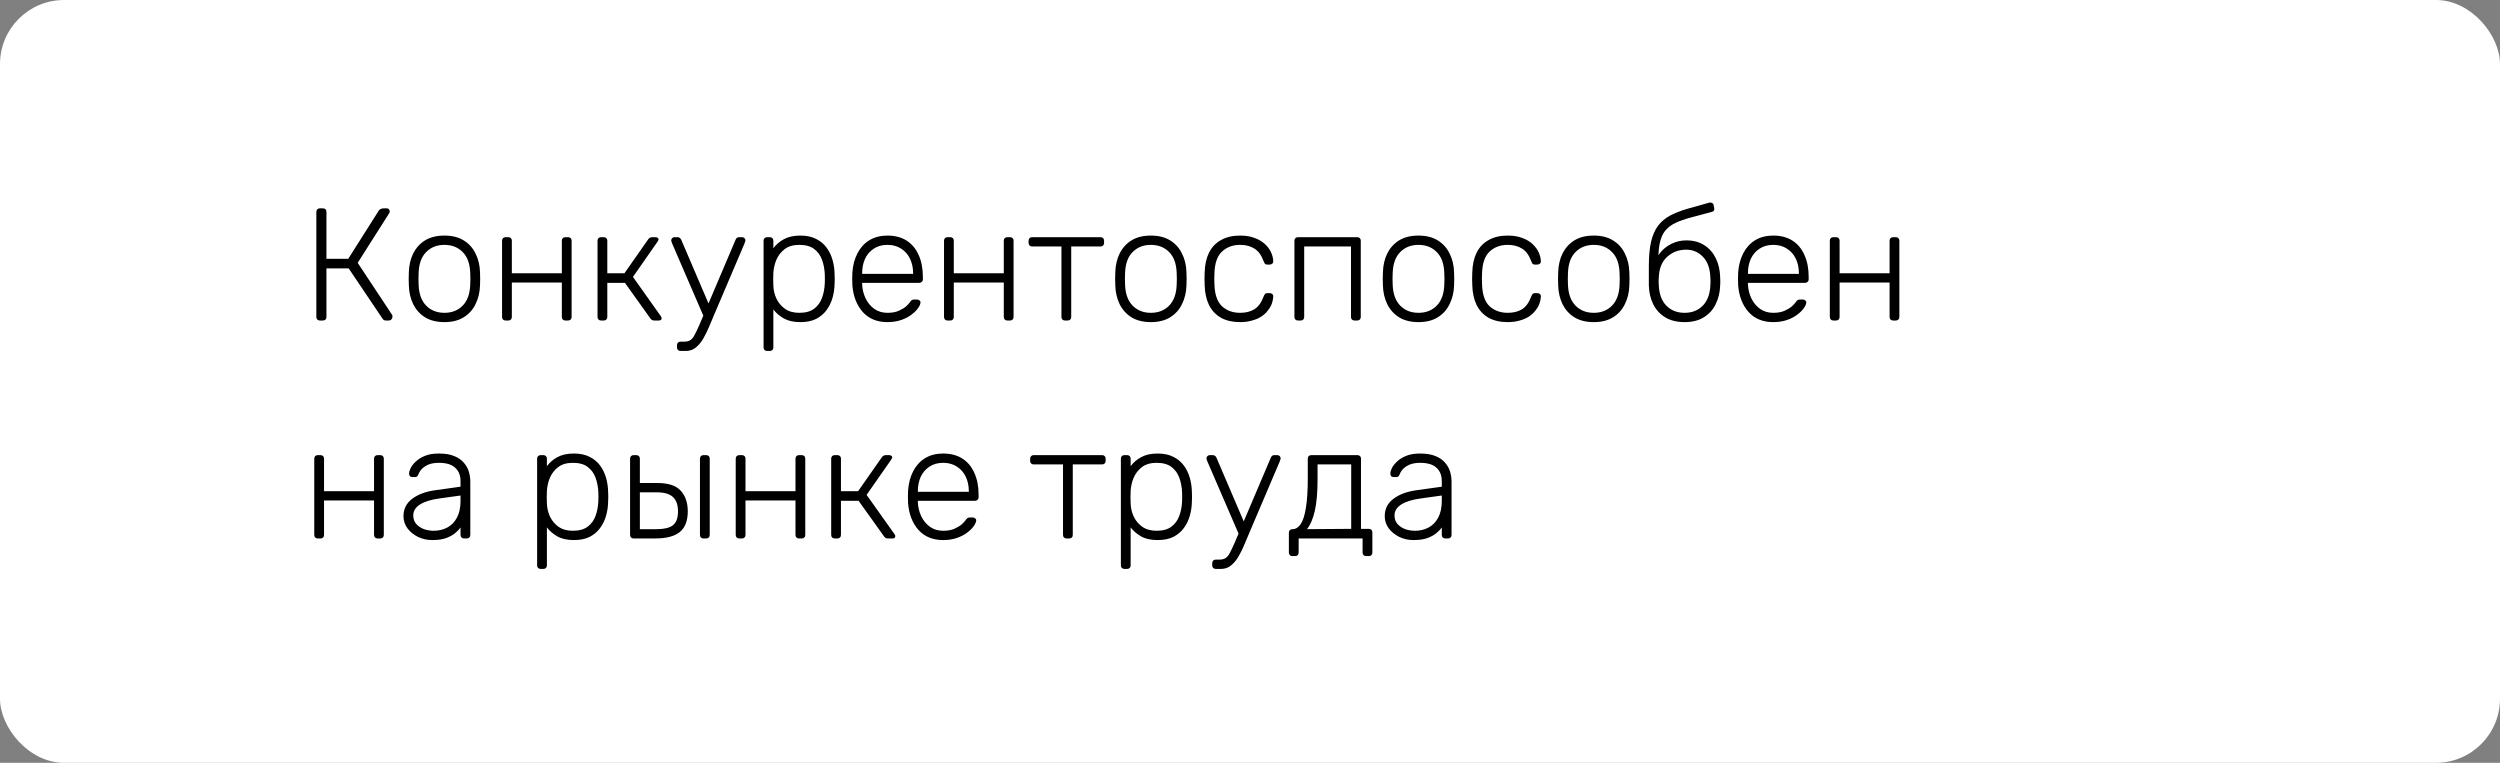 <?xml version="1.0" encoding="UTF-8"?> <svg xmlns="http://www.w3.org/2000/svg" width="390" height="119" viewBox="0 0 390 119" fill="none"><rect x="0" y="0" width="390" height="119" fill="#808080" stroke="none"/> <rect width="390" height="119" rx="10" fill="white"></rect> <path d="M49.9 50C49.733 50 49.6 49.95 49.5 49.85C49.4 49.75 49.35 49.617 49.35 49.45V33.075C49.35 32.892 49.4 32.75 49.5 32.65C49.6 32.55 49.733 32.5 49.9 32.5H50.35C50.533 32.5 50.675 32.55 50.775 32.65C50.875 32.75 50.925 32.892 50.925 33.075V40.375H54.325L59.075 32.875C59.158 32.742 59.267 32.65 59.4 32.6C59.533 32.533 59.7 32.5 59.9 32.5H60.3C60.483 32.5 60.608 32.55 60.675 32.65C60.758 32.75 60.8 32.867 60.8 33C60.8 33.083 60.758 33.192 60.675 33.325L55.8 41L61.175 49.125C61.208 49.175 61.225 49.267 61.225 49.4C61.225 49.567 61.167 49.708 61.05 49.825C60.95 49.942 60.817 50 60.65 50H60.225C60.075 50 59.958 49.975 59.875 49.925C59.792 49.858 59.717 49.775 59.65 49.675L54.4 41.875H50.925V49.45C50.925 49.617 50.875 49.75 50.775 49.85C50.675 49.95 50.533 50 50.35 50H49.9ZM69.331 50.25C68.131 50.25 67.123 50 66.306 49.5C65.506 49 64.89 48.317 64.456 47.45C64.04 46.583 63.815 45.617 63.781 44.55C63.765 44.3 63.756 43.95 63.756 43.5C63.756 43.05 63.765 42.7 63.781 42.45C63.815 41.367 64.04 40.4 64.456 39.55C64.89 38.683 65.506 38 66.306 37.5C67.123 37 68.131 36.75 69.331 36.75C70.531 36.75 71.531 37 72.331 37.5C73.148 38 73.765 38.683 74.181 39.55C74.615 40.4 74.848 41.367 74.881 42.45C74.898 42.7 74.906 43.05 74.906 43.5C74.906 43.95 74.898 44.3 74.881 44.55C74.848 45.617 74.615 46.583 74.181 47.45C73.765 48.317 73.148 49 72.331 49.5C71.531 50 70.531 50.25 69.331 50.25ZM69.331 48.8C70.498 48.8 71.448 48.425 72.181 47.675C72.915 46.925 73.306 45.842 73.356 44.425C73.373 44.175 73.381 43.867 73.381 43.5C73.381 43.133 73.373 42.825 73.356 42.575C73.306 41.142 72.915 40.058 72.181 39.325C71.448 38.575 70.498 38.2 69.331 38.2C68.165 38.2 67.215 38.575 66.481 39.325C65.748 40.058 65.356 41.142 65.306 42.575C65.29 42.825 65.281 43.133 65.281 43.5C65.281 43.867 65.29 44.175 65.306 44.425C65.356 45.842 65.748 46.925 66.481 47.675C67.215 48.425 68.165 48.8 69.331 48.8ZM78.872 50C78.705 50 78.572 49.95 78.472 49.85C78.372 49.75 78.322 49.617 78.322 49.45V37.55C78.322 37.383 78.372 37.25 78.472 37.15C78.572 37.05 78.705 37 78.872 37H79.297C79.463 37 79.597 37.05 79.697 37.15C79.797 37.25 79.847 37.383 79.847 37.55V42.625H87.647V37.55C87.647 37.383 87.697 37.25 87.797 37.15C87.897 37.05 88.03 37 88.197 37H88.622C88.788 37 88.922 37.05 89.022 37.15C89.122 37.25 89.172 37.383 89.172 37.55V49.45C89.172 49.617 89.122 49.75 89.022 49.85C88.922 49.95 88.788 50 88.622 50H88.197C88.03 50 87.897 49.95 87.797 49.85C87.697 49.75 87.647 49.617 87.647 49.45V44.075H79.847V49.45C79.847 49.617 79.797 49.75 79.697 49.85C79.597 49.95 79.463 50 79.297 50H78.872ZM93.764 50C93.598 50 93.465 49.95 93.365 49.85C93.264 49.75 93.215 49.617 93.215 49.45V37.55C93.215 37.383 93.264 37.25 93.365 37.15C93.465 37.05 93.598 37 93.764 37H94.189C94.356 37 94.49 37.05 94.59 37.15C94.689 37.25 94.74 37.383 94.74 37.55V42.625H97.415L101.089 37.375C101.173 37.242 101.264 37.15 101.364 37.1C101.464 37.033 101.589 37 101.739 37H102.239C102.389 37 102.506 37.033 102.589 37.1C102.689 37.15 102.739 37.233 102.739 37.35C102.739 37.383 102.723 37.425 102.689 37.475C102.673 37.525 102.648 37.583 102.614 37.65L98.74 43.2L103.089 49.325C103.173 49.425 103.214 49.533 103.214 49.65C103.214 49.767 103.173 49.858 103.089 49.925C103.006 49.975 102.889 50 102.739 50H102.089C101.939 50 101.814 49.975 101.714 49.925C101.614 49.858 101.523 49.767 101.439 49.65L97.49 44.125H94.74V49.45C94.74 49.617 94.689 49.75 94.59 49.85C94.49 49.95 94.356 50 94.189 50H93.764ZM106.161 54.75C105.994 54.75 105.861 54.7 105.761 54.6C105.661 54.5 105.611 54.367 105.611 54.2V53.85C105.611 53.683 105.661 53.55 105.761 53.45C105.861 53.35 105.994 53.3 106.161 53.3H106.736C107.136 53.3 107.461 53.217 107.711 53.05C107.961 52.883 108.186 52.6 108.386 52.2C108.603 51.8 108.861 51.25 109.161 50.55L114.761 37.375C114.811 37.258 114.878 37.167 114.961 37.1C115.044 37.033 115.169 37 115.336 37H115.786C115.919 37 116.036 37.05 116.136 37.15C116.236 37.25 116.286 37.367 116.286 37.5C116.286 37.567 116.269 37.633 116.236 37.7C116.219 37.767 116.186 37.867 116.136 38L111.386 49.15C111.169 49.667 110.928 50.242 110.661 50.875C110.394 51.525 110.094 52.142 109.761 52.725C109.428 53.325 109.036 53.808 108.586 54.175C108.136 54.558 107.611 54.75 107.011 54.75H106.161ZM109.861 49.575L104.861 38C104.761 37.75 104.711 37.583 104.711 37.5C104.711 37.367 104.761 37.25 104.861 37.15C104.961 37.05 105.078 37 105.211 37H105.686C105.853 37 105.978 37.042 106.061 37.125C106.144 37.192 106.211 37.275 106.261 37.375L110.661 47.65L109.861 49.575ZM119.668 54.75C119.502 54.75 119.368 54.7 119.268 54.6C119.168 54.5 119.118 54.367 119.118 54.2V37.55C119.118 37.383 119.168 37.25 119.268 37.15C119.368 37.05 119.502 37 119.668 37H120.093C120.26 37 120.393 37.05 120.493 37.15C120.593 37.25 120.643 37.383 120.643 37.55V38.725C121.06 38.158 121.602 37.692 122.268 37.325C122.952 36.942 123.81 36.75 124.843 36.75C125.827 36.75 126.652 36.925 127.318 37.275C127.985 37.608 128.527 38.058 128.943 38.625C129.36 39.192 129.668 39.825 129.868 40.525C130.068 41.225 130.177 41.942 130.193 42.675C130.21 42.925 130.218 43.2 130.218 43.5C130.218 43.8 130.21 44.075 130.193 44.325C130.177 45.058 130.068 45.775 129.868 46.475C129.668 47.175 129.36 47.808 128.943 48.375C128.527 48.942 127.985 49.4 127.318 49.75C126.652 50.083 125.827 50.25 124.843 50.25C123.81 50.25 122.952 50.058 122.268 49.675C121.602 49.292 121.06 48.825 120.643 48.275V54.2C120.643 54.367 120.593 54.5 120.493 54.6C120.393 54.7 120.26 54.75 120.093 54.75H119.668ZM124.693 48.8C125.677 48.8 126.452 48.583 127.018 48.15C127.585 47.717 127.993 47.15 128.243 46.45C128.493 45.75 128.635 45 128.668 44.2C128.685 43.733 128.685 43.267 128.668 42.8C128.635 42 128.493 41.25 128.243 40.55C127.993 39.85 127.585 39.283 127.018 38.85C126.452 38.417 125.677 38.2 124.693 38.2C123.743 38.2 122.977 38.425 122.393 38.875C121.81 39.325 121.377 39.892 121.093 40.575C120.827 41.242 120.677 41.917 120.643 42.6C120.627 42.85 120.618 43.175 120.618 43.575C120.618 43.975 120.627 44.3 120.643 44.55C120.66 45.217 120.81 45.875 121.093 46.525C121.393 47.175 121.835 47.717 122.418 48.15C123.018 48.583 123.777 48.8 124.693 48.8ZM138.445 50.25C136.828 50.25 135.545 49.725 134.595 48.675C133.645 47.608 133.103 46.217 132.97 44.5C132.953 44.25 132.945 43.917 132.945 43.5C132.945 43.083 132.953 42.75 132.97 42.5C133.053 41.367 133.32 40.367 133.77 39.5C134.22 38.633 134.836 37.958 135.62 37.475C136.42 36.992 137.361 36.75 138.445 36.75C139.611 36.75 140.603 37.008 141.42 37.525C142.236 38.042 142.861 38.783 143.295 39.75C143.745 40.717 143.97 41.867 143.97 43.2V43.575C143.97 43.742 143.911 43.875 143.795 43.975C143.695 44.075 143.561 44.125 143.395 44.125H134.495C134.495 44.125 134.495 44.158 134.495 44.225C134.495 44.292 134.495 44.342 134.495 44.375C134.528 45.125 134.703 45.842 135.02 46.525C135.336 47.192 135.786 47.742 136.37 48.175C136.953 48.592 137.645 48.8 138.445 48.8C139.161 48.8 139.753 48.692 140.22 48.475C140.703 48.258 141.086 48.025 141.37 47.775C141.653 47.508 141.836 47.308 141.92 47.175C142.07 46.958 142.186 46.833 142.27 46.8C142.353 46.75 142.486 46.725 142.67 46.725H143.07C143.22 46.725 143.345 46.775 143.445 46.875C143.561 46.958 143.611 47.075 143.595 47.225C143.578 47.458 143.445 47.75 143.195 48.1C142.961 48.433 142.62 48.767 142.17 49.1C141.736 49.433 141.203 49.708 140.57 49.925C139.936 50.142 139.228 50.25 138.445 50.25ZM134.495 42.725H142.445V42.625C142.445 41.792 142.286 41.042 141.97 40.375C141.653 39.708 141.195 39.183 140.595 38.8C139.995 38.4 139.278 38.2 138.445 38.2C137.611 38.2 136.895 38.4 136.295 38.8C135.711 39.183 135.261 39.708 134.945 40.375C134.645 41.042 134.495 41.792 134.495 42.625V42.725ZM147.817 50C147.651 50 147.517 49.95 147.417 49.85C147.317 49.75 147.267 49.617 147.267 49.45V37.55C147.267 37.383 147.317 37.25 147.417 37.15C147.517 37.05 147.651 37 147.817 37H148.242C148.409 37 148.542 37.05 148.642 37.15C148.742 37.25 148.792 37.383 148.792 37.55V42.625H156.592V37.55C156.592 37.383 156.642 37.25 156.742 37.15C156.842 37.05 156.976 37 157.142 37H157.567C157.734 37 157.867 37.05 157.967 37.15C158.067 37.25 158.117 37.383 158.117 37.55V49.45C158.117 49.617 158.067 49.75 157.967 49.85C157.867 49.95 157.734 50 157.567 50H157.142C156.976 50 156.842 49.95 156.742 49.85C156.642 49.75 156.592 49.617 156.592 49.45V44.075H148.792V49.45C148.792 49.617 148.742 49.75 148.642 49.85C148.542 49.95 148.409 50 148.242 50H147.817ZM166.135 50C165.968 50 165.835 49.95 165.735 49.85C165.635 49.75 165.585 49.617 165.585 49.45V38.45H161.01C160.843 38.45 160.71 38.4 160.61 38.3C160.51 38.2 160.46 38.067 160.46 37.9V37.55C160.46 37.383 160.51 37.25 160.61 37.15C160.71 37.05 160.843 37 161.01 37H171.685C171.851 37 171.985 37.05 172.085 37.15C172.185 37.25 172.235 37.383 172.235 37.55V37.9C172.235 38.067 172.185 38.2 172.085 38.3C171.985 38.4 171.851 38.45 171.685 38.45H167.11V49.45C167.11 49.617 167.06 49.75 166.96 49.85C166.86 49.95 166.726 50 166.56 50H166.135ZM179.537 50.25C178.337 50.25 177.328 50 176.512 49.5C175.712 49 175.095 48.317 174.662 47.45C174.245 46.583 174.02 45.617 173.987 44.55C173.97 44.3 173.962 43.95 173.962 43.5C173.962 43.05 173.97 42.7 173.987 42.45C174.02 41.367 174.245 40.4 174.662 39.55C175.095 38.683 175.712 38 176.512 37.5C177.328 37 178.337 36.75 179.537 36.75C180.737 36.75 181.737 37 182.537 37.5C183.353 38 183.97 38.683 184.387 39.55C184.82 40.4 185.053 41.367 185.087 42.45C185.103 42.7 185.112 43.05 185.112 43.5C185.112 43.95 185.103 44.3 185.087 44.55C185.053 45.617 184.82 46.583 184.387 47.45C183.97 48.317 183.353 49 182.537 49.5C181.737 50 180.737 50.25 179.537 50.25ZM179.537 48.8C180.703 48.8 181.653 48.425 182.387 47.675C183.12 46.925 183.512 45.842 183.562 44.425C183.578 44.175 183.587 43.867 183.587 43.5C183.587 43.133 183.578 42.825 183.562 42.575C183.512 41.142 183.12 40.058 182.387 39.325C181.653 38.575 180.703 38.2 179.537 38.2C178.37 38.2 177.42 38.575 176.687 39.325C175.953 40.058 175.562 41.142 175.512 42.575C175.495 42.825 175.487 43.133 175.487 43.5C175.487 43.867 175.495 44.175 175.512 44.425C175.562 45.842 175.953 46.925 176.687 47.675C177.42 48.425 178.37 48.8 179.537 48.8ZM193.452 50.25C192.285 50.25 191.294 50.025 190.477 49.575C189.66 49.108 189.035 48.442 188.602 47.575C188.185 46.708 187.96 45.683 187.927 44.5C187.91 44.25 187.902 43.917 187.902 43.5C187.902 43.083 187.91 42.75 187.927 42.5C187.96 41.3 188.185 40.275 188.602 39.425C189.035 38.558 189.66 37.9 190.477 37.45C191.294 36.983 192.285 36.75 193.452 36.75C194.335 36.75 195.094 36.875 195.727 37.125C196.377 37.358 196.91 37.675 197.327 38.075C197.744 38.458 198.06 38.883 198.277 39.35C198.494 39.817 198.61 40.275 198.627 40.725C198.644 40.892 198.594 41.025 198.477 41.125C198.36 41.225 198.227 41.275 198.077 41.275H197.727C197.56 41.275 197.435 41.242 197.352 41.175C197.285 41.092 197.21 40.95 197.127 40.75C196.777 39.8 196.294 39.142 195.677 38.775C195.077 38.392 194.335 38.2 193.452 38.2C192.319 38.2 191.377 38.55 190.627 39.25C189.894 39.933 189.502 41.058 189.452 42.625C189.419 43.208 189.419 43.792 189.452 44.375C189.502 45.942 189.894 47.075 190.627 47.775C191.377 48.458 192.319 48.8 193.452 48.8C194.335 48.8 195.077 48.617 195.677 48.25C196.294 47.867 196.777 47.2 197.127 46.25C197.21 46.05 197.285 45.917 197.352 45.85C197.435 45.767 197.56 45.725 197.727 45.725H198.077C198.227 45.725 198.36 45.775 198.477 45.875C198.594 45.975 198.644 46.108 198.627 46.275C198.61 46.642 198.535 47.008 198.402 47.375C198.269 47.742 198.06 48.1 197.777 48.45C197.51 48.8 197.177 49.108 196.777 49.375C196.377 49.642 195.894 49.85 195.327 50C194.777 50.167 194.152 50.25 193.452 50.25ZM202.48 50C202.314 50 202.18 49.95 202.08 49.85C201.98 49.75 201.93 49.617 201.93 49.45V37.55C201.93 37.383 201.98 37.25 202.08 37.15C202.18 37.05 202.314 37 202.48 37H211.73C211.897 37 212.03 37.05 212.13 37.15C212.23 37.25 212.28 37.383 212.28 37.55V49.45C212.28 49.617 212.23 49.75 212.13 49.85C212.03 49.95 211.897 50 211.73 50H211.305C211.139 50 211.005 49.95 210.905 49.85C210.805 49.75 210.755 49.617 210.755 49.45V38.45H203.455V49.45C203.455 49.617 203.405 49.75 203.305 49.85C203.205 49.95 203.072 50 202.905 50H202.48ZM221.285 50.25C220.085 50.25 219.076 50 218.26 49.5C217.46 49 216.843 48.317 216.41 47.45C215.993 46.583 215.768 45.617 215.735 44.55C215.718 44.3 215.71 43.95 215.71 43.5C215.71 43.05 215.718 42.7 215.735 42.45C215.768 41.367 215.993 40.4 216.41 39.55C216.843 38.683 217.46 38 218.26 37.5C219.076 37 220.085 36.75 221.285 36.75C222.485 36.75 223.485 37 224.285 37.5C225.101 38 225.718 38.683 226.135 39.55C226.568 40.4 226.801 41.367 226.835 42.45C226.851 42.7 226.86 43.05 226.86 43.5C226.86 43.95 226.851 44.3 226.835 44.55C226.801 45.617 226.568 46.583 226.135 47.45C225.718 48.317 225.101 49 224.285 49.5C223.485 50 222.485 50.25 221.285 50.25ZM221.285 48.8C222.451 48.8 223.401 48.425 224.135 47.675C224.868 46.925 225.26 45.842 225.31 44.425C225.326 44.175 225.335 43.867 225.335 43.5C225.335 43.133 225.326 42.825 225.31 42.575C225.26 41.142 224.868 40.058 224.135 39.325C223.401 38.575 222.451 38.2 221.285 38.2C220.118 38.2 219.168 38.575 218.435 39.325C217.701 40.058 217.31 41.142 217.26 42.575C217.243 42.825 217.235 43.133 217.235 43.5C217.235 43.867 217.243 44.175 217.26 44.425C217.31 45.842 217.701 46.925 218.435 47.675C219.168 48.425 220.118 48.8 221.285 48.8ZM235.2 50.25C234.033 50.25 233.042 50.025 232.225 49.575C231.408 49.108 230.783 48.442 230.35 47.575C229.933 46.708 229.708 45.683 229.675 44.5C229.658 44.25 229.65 43.917 229.65 43.5C229.65 43.083 229.658 42.75 229.675 42.5C229.708 41.3 229.933 40.275 230.35 39.425C230.783 38.558 231.408 37.9 232.225 37.45C233.042 36.983 234.033 36.75 235.2 36.75C236.083 36.75 236.842 36.875 237.475 37.125C238.125 37.358 238.658 37.675 239.075 38.075C239.492 38.458 239.808 38.883 240.025 39.35C240.242 39.817 240.358 40.275 240.375 40.725C240.392 40.892 240.342 41.025 240.225 41.125C240.108 41.225 239.975 41.275 239.825 41.275H239.475C239.308 41.275 239.183 41.242 239.1 41.175C239.033 41.092 238.958 40.95 238.875 40.75C238.525 39.8 238.042 39.142 237.425 38.775C236.825 38.392 236.083 38.2 235.2 38.2C234.067 38.2 233.125 38.55 232.375 39.25C231.642 39.933 231.25 41.058 231.2 42.625C231.167 43.208 231.167 43.792 231.2 44.375C231.25 45.942 231.642 47.075 232.375 47.775C233.125 48.458 234.067 48.8 235.2 48.8C236.083 48.8 236.825 48.617 237.425 48.25C238.042 47.867 238.525 47.2 238.875 46.25C238.958 46.05 239.033 45.917 239.1 45.85C239.183 45.767 239.308 45.725 239.475 45.725H239.825C239.975 45.725 240.108 45.775 240.225 45.875C240.342 45.975 240.392 46.108 240.375 46.275C240.358 46.642 240.283 47.008 240.15 47.375C240.017 47.742 239.808 48.1 239.525 48.45C239.258 48.8 238.925 49.108 238.525 49.375C238.125 49.642 237.642 49.85 237.075 50C236.525 50.167 235.9 50.25 235.2 50.25ZM248.628 50.25C247.428 50.25 246.42 50 245.603 49.5C244.803 49 244.187 48.317 243.753 47.45C243.337 46.583 243.112 45.617 243.078 44.55C243.062 44.3 243.053 43.95 243.053 43.5C243.053 43.05 243.062 42.7 243.078 42.45C243.112 41.367 243.337 40.4 243.753 39.55C244.187 38.683 244.803 38 245.603 37.5C246.42 37 247.428 36.75 248.628 36.75C249.828 36.75 250.828 37 251.628 37.5C252.445 38 253.062 38.683 253.478 39.55C253.912 40.4 254.145 41.367 254.178 42.45C254.195 42.7 254.203 43.05 254.203 43.5C254.203 43.95 254.195 44.3 254.178 44.55C254.145 45.617 253.912 46.583 253.478 47.45C253.062 48.317 252.445 49 251.628 49.5C250.828 50 249.828 50.25 248.628 50.25ZM248.628 48.8C249.795 48.8 250.745 48.425 251.478 47.675C252.212 46.925 252.603 45.842 252.653 44.425C252.67 44.175 252.678 43.867 252.678 43.5C252.678 43.133 252.67 42.825 252.653 42.575C252.603 41.142 252.212 40.058 251.478 39.325C250.745 38.575 249.795 38.2 248.628 38.2C247.462 38.2 246.512 38.575 245.778 39.325C245.045 40.058 244.653 41.142 244.603 42.575C244.587 42.825 244.578 43.133 244.578 43.5C244.578 43.867 244.587 44.175 244.603 44.425C244.653 45.842 245.045 46.925 245.778 47.675C246.512 48.425 247.462 48.8 248.628 48.8ZM262.794 50.25C261.594 50.25 260.585 50 259.769 49.5C258.952 49 258.327 48.317 257.894 47.45C257.477 46.583 257.252 45.617 257.219 44.55C257.219 44.05 257.219 43.558 257.219 43.075C257.219 42.575 257.219 42.075 257.219 41.575C257.219 40.008 257.335 38.717 257.569 37.7C257.819 36.667 258.185 35.833 258.669 35.2C259.169 34.55 259.794 34.025 260.544 33.625C261.31 33.225 262.202 32.875 263.219 32.575C264.235 32.275 265.394 31.95 266.694 31.6C266.827 31.567 266.96 31.592 267.094 31.675C267.227 31.742 267.302 31.842 267.319 31.975L267.419 32.45C267.452 32.6 267.435 32.733 267.369 32.85C267.302 32.95 267.202 33.017 267.069 33.05C265.835 33.383 264.744 33.675 263.794 33.925C262.844 34.175 262.035 34.458 261.369 34.775C260.702 35.092 260.16 35.508 259.744 36.025C259.344 36.525 259.06 37.208 258.894 38.075C258.727 38.925 258.677 40.017 258.744 41.35H258.244C258.294 40.633 258.544 39.992 258.994 39.425C259.46 38.842 260.052 38.375 260.769 38.025C261.485 37.675 262.244 37.5 263.044 37.5C264.16 37.5 265.102 37.75 265.869 38.25C266.652 38.75 267.252 39.433 267.669 40.3C268.085 41.15 268.31 42.117 268.344 43.2C268.377 43.75 268.377 44.2 268.344 44.55C268.31 45.617 268.077 46.583 267.644 47.45C267.227 48.317 266.61 49 265.794 49.5C264.994 50 263.994 50.25 262.794 50.25ZM262.794 48.8C263.96 48.8 264.91 48.425 265.644 47.675C266.377 46.925 266.769 45.842 266.819 44.425C266.835 44.275 266.844 44.117 266.844 43.95C266.844 43.783 266.835 43.575 266.819 43.325C266.769 41.892 266.385 40.808 265.669 40.075C264.952 39.325 264.077 38.95 263.044 38.95C261.877 38.95 260.885 39.325 260.069 40.075C259.252 40.808 258.819 41.892 258.769 43.325C258.752 43.575 258.744 43.783 258.744 43.95C258.744 44.117 258.752 44.275 258.769 44.425C258.819 45.842 259.21 46.925 259.944 47.675C260.677 48.425 261.627 48.8 262.794 48.8ZM276.628 50.25C275.012 50.25 273.728 49.725 272.778 48.675C271.828 47.608 271.287 46.217 271.153 44.5C271.137 44.25 271.128 43.917 271.128 43.5C271.128 43.083 271.137 42.75 271.153 42.5C271.237 41.367 271.503 40.367 271.953 39.5C272.403 38.633 273.02 37.958 273.803 37.475C274.603 36.992 275.545 36.75 276.628 36.75C277.795 36.75 278.787 37.008 279.603 37.525C280.42 38.042 281.045 38.783 281.478 39.75C281.928 40.717 282.153 41.867 282.153 43.2V43.575C282.153 43.742 282.095 43.875 281.978 43.975C281.878 44.075 281.745 44.125 281.578 44.125H272.678C272.678 44.125 272.678 44.158 272.678 44.225C272.678 44.292 272.678 44.342 272.678 44.375C272.712 45.125 272.887 45.842 273.203 46.525C273.52 47.192 273.97 47.742 274.553 48.175C275.137 48.592 275.828 48.8 276.628 48.8C277.345 48.8 277.937 48.692 278.403 48.475C278.887 48.258 279.27 48.025 279.553 47.775C279.837 47.508 280.02 47.308 280.103 47.175C280.253 46.958 280.37 46.833 280.453 46.8C280.537 46.75 280.67 46.725 280.853 46.725H281.253C281.403 46.725 281.528 46.775 281.628 46.875C281.745 46.958 281.795 47.075 281.778 47.225C281.762 47.458 281.628 47.75 281.378 48.1C281.145 48.433 280.803 48.767 280.353 49.1C279.92 49.433 279.387 49.708 278.753 49.925C278.12 50.142 277.412 50.25 276.628 50.25ZM272.678 42.725H280.628V42.625C280.628 41.792 280.47 41.042 280.153 40.375C279.837 39.708 279.378 39.183 278.778 38.8C278.178 38.4 277.462 38.2 276.628 38.2C275.795 38.2 275.078 38.4 274.478 38.8C273.895 39.183 273.445 39.708 273.128 40.375C272.828 41.042 272.678 41.792 272.678 42.625V42.725ZM286.001 50C285.834 50 285.701 49.95 285.601 49.85C285.501 49.75 285.451 49.617 285.451 49.45V37.55C285.451 37.383 285.501 37.25 285.601 37.15C285.701 37.05 285.834 37 286.001 37H286.426C286.592 37 286.726 37.05 286.826 37.15C286.926 37.25 286.976 37.383 286.976 37.55V42.625H294.776V37.55C294.776 37.383 294.826 37.25 294.926 37.15C295.026 37.05 295.159 37 295.326 37H295.751C295.917 37 296.051 37.05 296.151 37.15C296.251 37.25 296.301 37.383 296.301 37.55V49.45C296.301 49.617 296.251 49.75 296.151 49.85C296.051 49.95 295.917 50 295.751 50H295.326C295.159 50 295.026 49.95 294.926 49.85C294.826 49.75 294.776 49.617 294.776 49.45V44.075H286.976V49.45C286.976 49.617 286.926 49.75 286.826 49.85C286.726 49.95 286.592 50 286.426 50H286.001ZM49.575 84C49.408 84 49.275 83.95 49.175 83.85C49.075 83.75 49.025 83.617 49.025 83.45V71.55C49.025 71.383 49.075 71.25 49.175 71.15C49.275 71.05 49.408 71 49.575 71H50C50.167 71 50.3 71.05 50.4 71.15C50.5 71.25 50.55 71.383 50.55 71.55V76.625H58.35V71.55C58.35 71.383 58.4 71.25 58.5 71.15C58.6 71.05 58.733 71 58.9 71H59.325C59.492 71 59.625 71.05 59.725 71.15C59.825 71.25 59.875 71.383 59.875 71.55V83.45C59.875 83.617 59.825 83.75 59.725 83.85C59.625 83.95 59.492 84 59.325 84H58.9C58.733 84 58.6 83.95 58.5 83.85C58.4 83.75 58.35 83.617 58.35 83.45V78.075H50.55V83.45C50.55 83.617 50.5 83.75 50.4 83.85C50.3 83.95 50.167 84 50 84H49.575ZM67.418 84.25C66.618 84.25 65.876 84.083 65.193 83.75C64.526 83.417 63.984 82.975 63.568 82.425C63.151 81.858 62.943 81.225 62.943 80.525C62.943 79.392 63.401 78.483 64.318 77.8C65.234 77.117 66.426 76.675 67.893 76.475L71.843 75.925V75.05C71.843 74.167 71.568 73.475 71.018 72.975C70.484 72.458 69.626 72.2 68.443 72.2C67.576 72.2 66.876 72.375 66.343 72.725C65.809 73.058 65.443 73.5 65.243 74.05C65.159 74.3 65.001 74.425 64.768 74.425H64.368C64.168 74.425 64.026 74.375 63.943 74.275C63.859 74.158 63.818 74.025 63.818 73.875C63.818 73.642 63.901 73.35 64.068 73C64.251 72.65 64.526 72.308 64.893 71.975C65.259 71.625 65.734 71.333 66.318 71.1C66.901 70.867 67.609 70.75 68.443 70.75C69.426 70.75 70.234 70.883 70.868 71.15C71.518 71.417 72.018 71.767 72.368 72.2C72.734 72.617 72.993 73.083 73.143 73.6C73.293 74.117 73.368 74.625 73.368 75.125V83.45C73.368 83.617 73.318 83.75 73.218 83.85C73.118 83.95 72.984 84 72.818 84H72.393C72.226 84 72.093 83.95 71.993 83.85C71.893 83.75 71.843 83.617 71.843 83.45V82.275C71.643 82.575 71.359 82.875 70.993 83.175C70.626 83.475 70.151 83.733 69.568 83.95C69.001 84.15 68.284 84.25 67.418 84.25ZM67.668 82.8C68.434 82.8 69.134 82.633 69.768 82.3C70.401 81.967 70.901 81.458 71.268 80.775C71.651 80.075 71.843 79.2 71.843 78.15V77.3L68.618 77.75C67.251 77.933 66.218 78.25 65.518 78.7C64.818 79.15 64.468 79.717 64.468 80.4C64.468 80.95 64.626 81.4 64.943 81.75C65.259 82.1 65.659 82.367 66.143 82.55C66.643 82.717 67.151 82.8 67.668 82.8ZM84.341 88.75C84.174 88.75 84.041 88.7 83.941 88.6C83.841 88.5 83.791 88.367 83.791 88.2V71.55C83.791 71.383 83.841 71.25 83.941 71.15C84.041 71.05 84.174 71 84.341 71H84.766C84.933 71 85.066 71.05 85.166 71.15C85.266 71.25 85.316 71.383 85.316 71.55V72.725C85.733 72.158 86.275 71.692 86.941 71.325C87.624 70.942 88.483 70.75 89.516 70.75C90.499 70.75 91.325 70.925 91.991 71.275C92.658 71.608 93.2 72.058 93.616 72.625C94.033 73.192 94.341 73.825 94.541 74.525C94.741 75.225 94.85 75.942 94.866 76.675C94.883 76.925 94.891 77.2 94.891 77.5C94.891 77.8 94.883 78.075 94.866 78.325C94.85 79.058 94.741 79.775 94.541 80.475C94.341 81.175 94.033 81.808 93.616 82.375C93.2 82.942 92.658 83.4 91.991 83.75C91.325 84.083 90.499 84.25 89.516 84.25C88.483 84.25 87.624 84.058 86.941 83.675C86.275 83.292 85.733 82.825 85.316 82.275V88.2C85.316 88.367 85.266 88.5 85.166 88.6C85.066 88.7 84.933 88.75 84.766 88.75H84.341ZM89.366 82.8C90.35 82.8 91.124 82.583 91.691 82.15C92.258 81.717 92.666 81.15 92.916 80.45C93.166 79.75 93.308 79 93.341 78.2C93.358 77.733 93.358 77.267 93.341 76.8C93.308 76 93.166 75.25 92.916 74.55C92.666 73.85 92.258 73.283 91.691 72.85C91.124 72.417 90.35 72.2 89.366 72.2C88.416 72.2 87.65 72.425 87.066 72.875C86.483 73.325 86.049 73.892 85.766 74.575C85.499 75.242 85.35 75.917 85.316 76.6C85.299 76.85 85.291 77.175 85.291 77.575C85.291 77.975 85.299 78.3 85.316 78.55C85.333 79.217 85.483 79.875 85.766 80.525C86.066 81.175 86.508 81.717 87.091 82.15C87.691 82.583 88.45 82.8 89.366 82.8ZM98.843 84C98.676 84 98.543 83.95 98.443 83.85C98.343 83.75 98.293 83.617 98.293 83.45V71.55C98.293 71.383 98.343 71.25 98.443 71.15C98.543 71.05 98.676 71 98.843 71H99.268C99.434 71 99.568 71.05 99.668 71.15C99.768 71.25 99.818 71.383 99.818 71.55V75.35H102.568C104.268 75.35 105.476 75.75 106.193 76.55C106.926 77.35 107.293 78.425 107.293 79.775C107.293 81.242 106.876 82.317 106.043 83C105.226 83.667 103.943 84 102.193 84H98.843ZM99.818 82.55H102.418C103.584 82.55 104.434 82.35 104.968 81.95C105.501 81.533 105.768 80.808 105.768 79.775C105.768 78.775 105.509 78.033 104.993 77.55C104.476 77.05 103.618 76.8 102.418 76.8H99.818V82.55ZM109.743 84C109.576 84 109.443 83.95 109.343 83.85C109.243 83.75 109.193 83.617 109.193 83.45V71.55C109.193 71.383 109.243 71.25 109.343 71.15C109.443 71.05 109.576 71 109.743 71H110.168C110.334 71 110.468 71.05 110.568 71.15C110.668 71.25 110.718 71.383 110.718 71.55V83.45C110.718 83.617 110.668 83.75 110.568 83.85C110.468 83.95 110.334 84 110.168 84H109.743ZM115.322 84C115.155 84 115.022 83.95 114.922 83.85C114.822 83.75 114.772 83.617 114.772 83.45V71.55C114.772 71.383 114.822 71.25 114.922 71.15C115.022 71.05 115.155 71 115.322 71H115.747C115.914 71 116.047 71.05 116.147 71.15C116.247 71.25 116.297 71.383 116.297 71.55V76.625H124.097V71.55C124.097 71.383 124.147 71.25 124.247 71.15C124.347 71.05 124.48 71 124.647 71H125.072C125.239 71 125.372 71.05 125.472 71.15C125.572 71.25 125.622 71.383 125.622 71.55V83.45C125.622 83.617 125.572 83.75 125.472 83.85C125.372 83.95 125.239 84 125.072 84H124.647C124.48 84 124.347 83.95 124.247 83.85C124.147 83.75 124.097 83.617 124.097 83.45V78.075H116.297V83.45C116.297 83.617 116.247 83.75 116.147 83.85C116.047 83.95 115.914 84 115.747 84H115.322ZM130.215 84C130.048 84 129.915 83.95 129.815 83.85C129.715 83.75 129.665 83.617 129.665 83.45V71.55C129.665 71.383 129.715 71.25 129.815 71.15C129.915 71.05 130.048 71 130.215 71H130.64C130.806 71 130.94 71.05 131.04 71.15C131.14 71.25 131.19 71.383 131.19 71.55V76.625H133.865L137.54 71.375C137.623 71.242 137.715 71.15 137.815 71.1C137.915 71.033 138.04 71 138.19 71H138.69C138.84 71 138.956 71.033 139.04 71.1C139.14 71.15 139.19 71.233 139.19 71.35C139.19 71.383 139.173 71.425 139.14 71.475C139.123 71.525 139.098 71.583 139.065 71.65L135.19 77.2L139.54 83.325C139.623 83.425 139.665 83.533 139.665 83.65C139.665 83.767 139.623 83.858 139.54 83.925C139.456 83.975 139.34 84 139.19 84H138.54C138.39 84 138.265 83.975 138.165 83.925C138.065 83.858 137.973 83.767 137.89 83.65L133.94 78.125H131.19V83.45C131.19 83.617 131.14 83.75 131.04 83.85C130.94 83.95 130.806 84 130.64 84H130.215ZM147.136 84.25C145.519 84.25 144.236 83.725 143.286 82.675C142.336 81.608 141.794 80.217 141.661 78.5C141.644 78.25 141.636 77.917 141.636 77.5C141.636 77.083 141.644 76.75 141.661 76.5C141.744 75.367 142.011 74.367 142.461 73.5C142.911 72.633 143.528 71.958 144.311 71.475C145.111 70.992 146.053 70.75 147.136 70.75C148.303 70.75 149.294 71.008 150.111 71.525C150.928 72.042 151.553 72.783 151.986 73.75C152.436 74.717 152.661 75.867 152.661 77.2V77.575C152.661 77.742 152.603 77.875 152.486 77.975C152.386 78.075 152.253 78.125 152.086 78.125H143.186C143.186 78.125 143.186 78.158 143.186 78.225C143.186 78.292 143.186 78.342 143.186 78.375C143.219 79.125 143.394 79.842 143.711 80.525C144.028 81.192 144.478 81.742 145.061 82.175C145.644 82.592 146.336 82.8 147.136 82.8C147.853 82.8 148.444 82.692 148.911 82.475C149.394 82.258 149.778 82.025 150.061 81.775C150.344 81.508 150.528 81.308 150.611 81.175C150.761 80.958 150.878 80.833 150.961 80.8C151.044 80.75 151.178 80.725 151.361 80.725H151.761C151.911 80.725 152.036 80.775 152.136 80.875C152.253 80.958 152.303 81.075 152.286 81.225C152.269 81.458 152.136 81.75 151.886 82.1C151.653 82.433 151.311 82.767 150.861 83.1C150.428 83.433 149.894 83.708 149.261 83.925C148.628 84.142 147.919 84.25 147.136 84.25ZM143.186 76.725H151.136V76.625C151.136 75.792 150.978 75.042 150.661 74.375C150.344 73.708 149.886 73.183 149.286 72.8C148.686 72.4 147.969 72.2 147.136 72.2C146.303 72.2 145.586 72.4 144.986 72.8C144.403 73.183 143.953 73.708 143.636 74.375C143.336 75.042 143.186 75.792 143.186 76.625V76.725ZM166.379 84C166.212 84 166.079 83.95 165.979 83.85C165.879 83.75 165.829 83.617 165.829 83.45V72.45H161.254C161.087 72.45 160.954 72.4 160.854 72.3C160.754 72.2 160.704 72.067 160.704 71.9V71.55C160.704 71.383 160.754 71.25 160.854 71.15C160.954 71.05 161.087 71 161.254 71H171.929C172.096 71 172.229 71.05 172.329 71.15C172.429 71.25 172.479 71.383 172.479 71.55V71.9C172.479 72.067 172.429 72.2 172.329 72.3C172.229 72.4 172.096 72.45 171.929 72.45H167.354V83.45C167.354 83.617 167.304 83.75 167.204 83.85C167.104 83.95 166.971 84 166.804 84H166.379ZM175.406 88.75C175.239 88.75 175.106 88.7 175.006 88.6C174.906 88.5 174.856 88.367 174.856 88.2V71.55C174.856 71.383 174.906 71.25 175.006 71.15C175.106 71.05 175.239 71 175.406 71H175.831C175.997 71 176.131 71.05 176.231 71.15C176.331 71.25 176.381 71.383 176.381 71.55V72.725C176.797 72.158 177.339 71.692 178.006 71.325C178.689 70.942 179.547 70.75 180.581 70.75C181.564 70.75 182.389 70.925 183.056 71.275C183.722 71.608 184.264 72.058 184.681 72.625C185.097 73.192 185.406 73.825 185.606 74.525C185.806 75.225 185.914 75.942 185.931 76.675C185.947 76.925 185.956 77.2 185.956 77.5C185.956 77.8 185.947 78.075 185.931 78.325C185.914 79.058 185.806 79.775 185.606 80.475C185.406 81.175 185.097 81.808 184.681 82.375C184.264 82.942 183.722 83.4 183.056 83.75C182.389 84.083 181.564 84.25 180.581 84.25C179.547 84.25 178.689 84.058 178.006 83.675C177.339 83.292 176.797 82.825 176.381 82.275V88.2C176.381 88.367 176.331 88.5 176.231 88.6C176.131 88.7 175.997 88.75 175.831 88.75H175.406ZM180.431 82.8C181.414 82.8 182.189 82.583 182.756 82.15C183.322 81.717 183.731 81.15 183.981 80.45C184.231 79.75 184.372 79 184.406 78.2C184.422 77.733 184.422 77.267 184.406 76.8C184.372 76 184.231 75.25 183.981 74.55C183.731 73.85 183.322 73.283 182.756 72.85C182.189 72.417 181.414 72.2 180.431 72.2C179.481 72.2 178.714 72.425 178.131 72.875C177.547 73.325 177.114 73.892 176.831 74.575C176.564 75.242 176.414 75.917 176.381 76.6C176.364 76.85 176.356 77.175 176.356 77.575C176.356 77.975 176.364 78.3 176.381 78.55C176.397 79.217 176.547 79.875 176.831 80.525C177.131 81.175 177.572 81.717 178.156 82.15C178.756 82.583 179.514 82.8 180.431 82.8ZM189.657 88.75C189.49 88.75 189.357 88.7 189.257 88.6C189.157 88.5 189.107 88.367 189.107 88.2V87.85C189.107 87.683 189.157 87.55 189.257 87.45C189.357 87.35 189.49 87.3 189.657 87.3H190.232C190.632 87.3 190.957 87.217 191.207 87.05C191.457 86.883 191.682 86.6 191.882 86.2C192.099 85.8 192.357 85.25 192.657 84.55L198.257 71.375C198.307 71.258 198.374 71.167 198.457 71.1C198.54 71.033 198.665 71 198.832 71H199.282C199.415 71 199.532 71.05 199.632 71.15C199.732 71.25 199.782 71.367 199.782 71.5C199.782 71.567 199.765 71.633 199.732 71.7C199.715 71.767 199.682 71.867 199.632 72L194.882 83.15C194.665 83.667 194.424 84.242 194.157 84.875C193.89 85.525 193.59 86.142 193.257 86.725C192.924 87.325 192.532 87.808 192.082 88.175C191.632 88.558 191.107 88.75 190.507 88.75H189.657ZM193.357 83.575L188.357 72C188.257 71.75 188.207 71.583 188.207 71.5C188.207 71.367 188.257 71.25 188.357 71.15C188.457 71.05 188.574 71 188.707 71H189.182C189.349 71 189.474 71.042 189.557 71.125C189.64 71.192 189.707 71.275 189.757 71.375L194.157 81.65L193.357 83.575ZM201.614 86.75C201.448 86.75 201.314 86.7 201.214 86.6C201.114 86.5 201.064 86.367 201.064 86.2V83.1C201.064 82.933 201.114 82.8 201.214 82.7C201.314 82.6 201.448 82.55 201.614 82.55H201.689C202.156 82.533 202.564 82.267 202.914 81.75C203.264 81.233 203.531 80.4 203.714 79.25C203.914 78.083 204.014 76.542 204.014 74.625V71.55C204.014 71.383 204.064 71.25 204.164 71.15C204.264 71.05 204.398 71 204.564 71H211.764C211.931 71 212.064 71.05 212.164 71.15C212.264 71.25 212.314 71.383 212.314 71.55V82.5H213.539C213.706 82.5 213.839 82.55 213.939 82.65C214.039 82.75 214.089 82.883 214.089 83.05V86.2C214.089 86.367 214.039 86.5 213.939 86.6C213.839 86.7 213.706 86.75 213.539 86.75H213.114C212.948 86.75 212.814 86.7 212.714 86.6C212.614 86.5 212.564 86.367 212.564 86.2V84H202.589V86.2C202.589 86.367 202.539 86.5 202.439 86.6C202.339 86.7 202.206 86.75 202.039 86.75H201.614ZM203.889 82.55L210.789 82.5V72.45H205.539V74.8C205.539 76.8 205.398 78.425 205.114 79.675C204.831 80.925 204.423 81.883 203.889 82.55ZM220.494 84.25C219.694 84.25 218.952 84.083 218.269 83.75C217.602 83.417 217.06 82.975 216.644 82.425C216.227 81.858 216.019 81.225 216.019 80.525C216.019 79.392 216.477 78.483 217.394 77.8C218.31 77.117 219.502 76.675 220.969 76.475L224.919 75.925V75.05C224.919 74.167 224.644 73.475 224.094 72.975C223.56 72.458 222.702 72.2 221.519 72.2C220.652 72.2 219.952 72.375 219.419 72.725C218.885 73.058 218.519 73.5 218.319 74.05C218.235 74.3 218.077 74.425 217.844 74.425H217.444C217.244 74.425 217.102 74.375 217.019 74.275C216.935 74.158 216.894 74.025 216.894 73.875C216.894 73.642 216.977 73.35 217.144 73C217.327 72.65 217.602 72.308 217.969 71.975C218.335 71.625 218.81 71.333 219.394 71.1C219.977 70.867 220.685 70.75 221.519 70.75C222.502 70.75 223.31 70.883 223.944 71.15C224.594 71.417 225.094 71.767 225.444 72.2C225.81 72.617 226.069 73.083 226.219 73.6C226.369 74.117 226.444 74.625 226.444 75.125V83.45C226.444 83.617 226.394 83.75 226.294 83.85C226.194 83.95 226.06 84 225.894 84H225.469C225.302 84 225.169 83.95 225.069 83.85C224.969 83.75 224.919 83.617 224.919 83.45V82.275C224.719 82.575 224.435 82.875 224.069 83.175C223.702 83.475 223.227 83.733 222.644 83.95C222.077 84.15 221.36 84.25 220.494 84.25ZM220.744 82.8C221.51 82.8 222.21 82.633 222.844 82.3C223.477 81.967 223.977 81.458 224.344 80.775C224.727 80.075 224.919 79.2 224.919 78.15V77.3L221.694 77.75C220.327 77.933 219.294 78.25 218.594 78.7C217.894 79.15 217.544 79.717 217.544 80.4C217.544 80.95 217.702 81.4 218.019 81.75C218.335 82.1 218.735 82.367 219.219 82.55C219.719 82.717 220.227 82.8 220.744 82.8Z" fill="black"></path> </svg> 